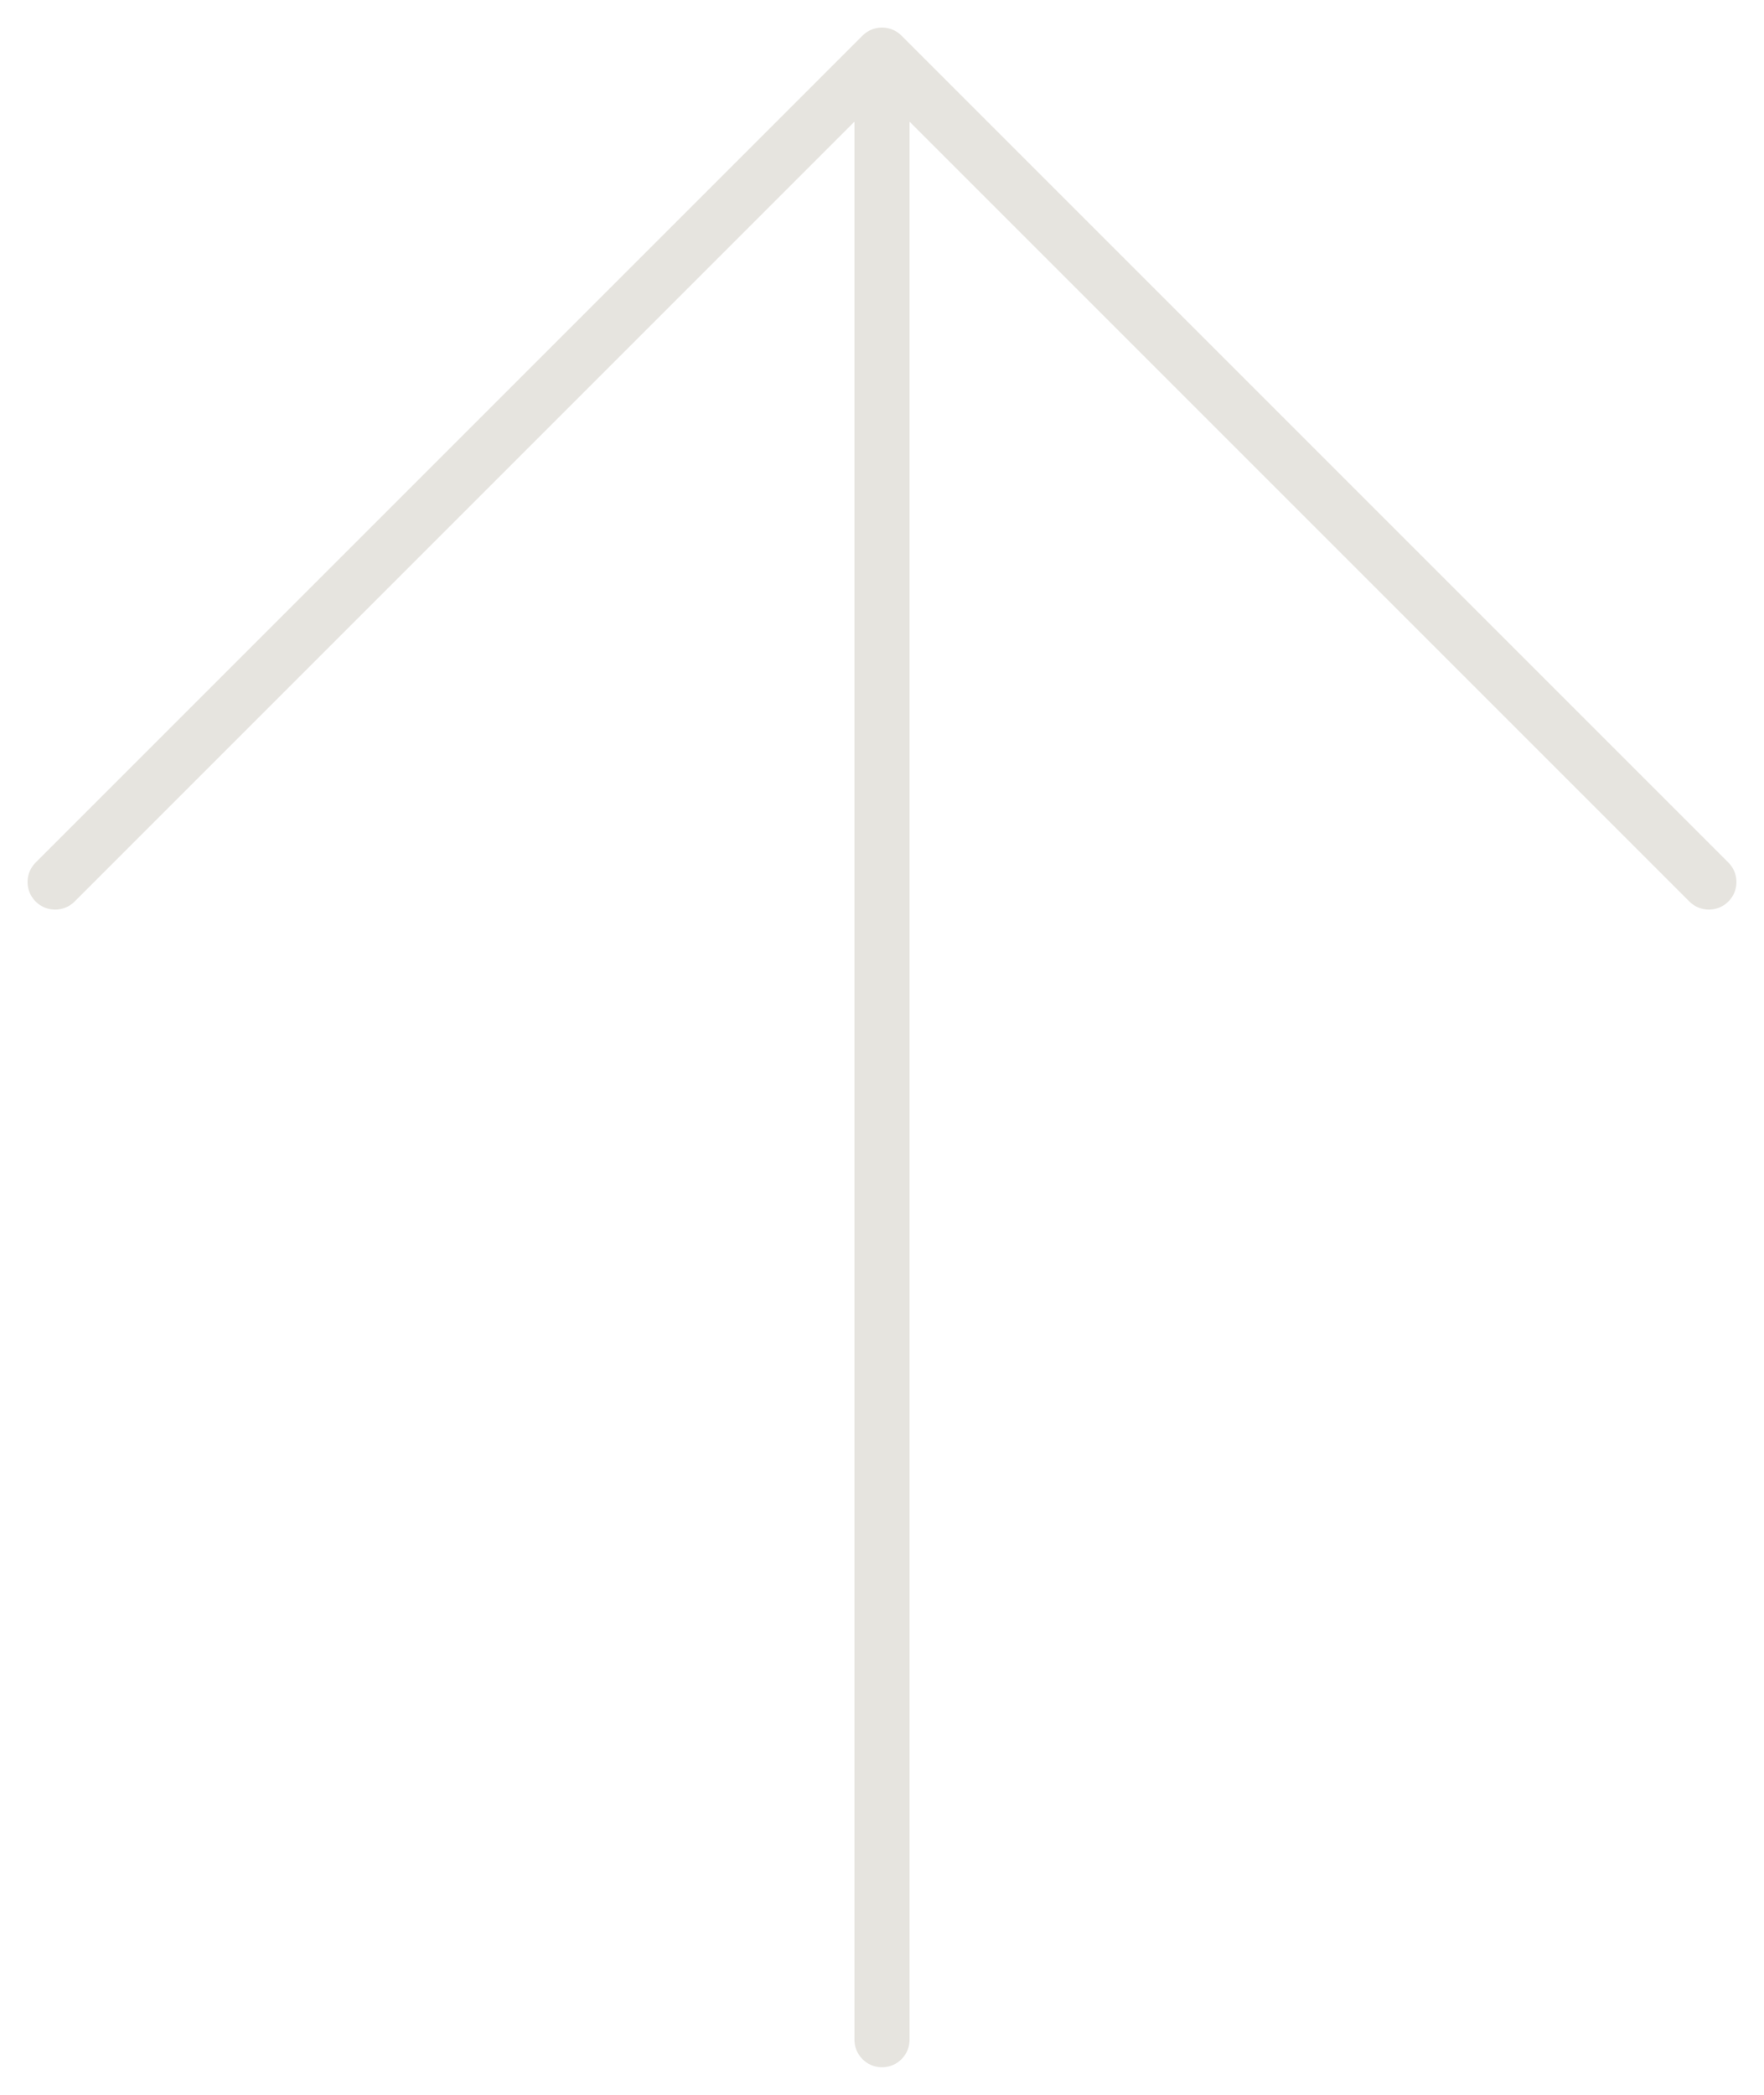 <?xml version="1.0" encoding="UTF-8"?> <svg xmlns="http://www.w3.org/2000/svg" width="32" height="38" viewBox="0 0 32 38" fill="none"> <path d="M1 16L16 1M16 1L31 16M16 1V37" stroke="#E6E4DF" stroke-linecap="round" stroke-linejoin="round"></path> </svg> 